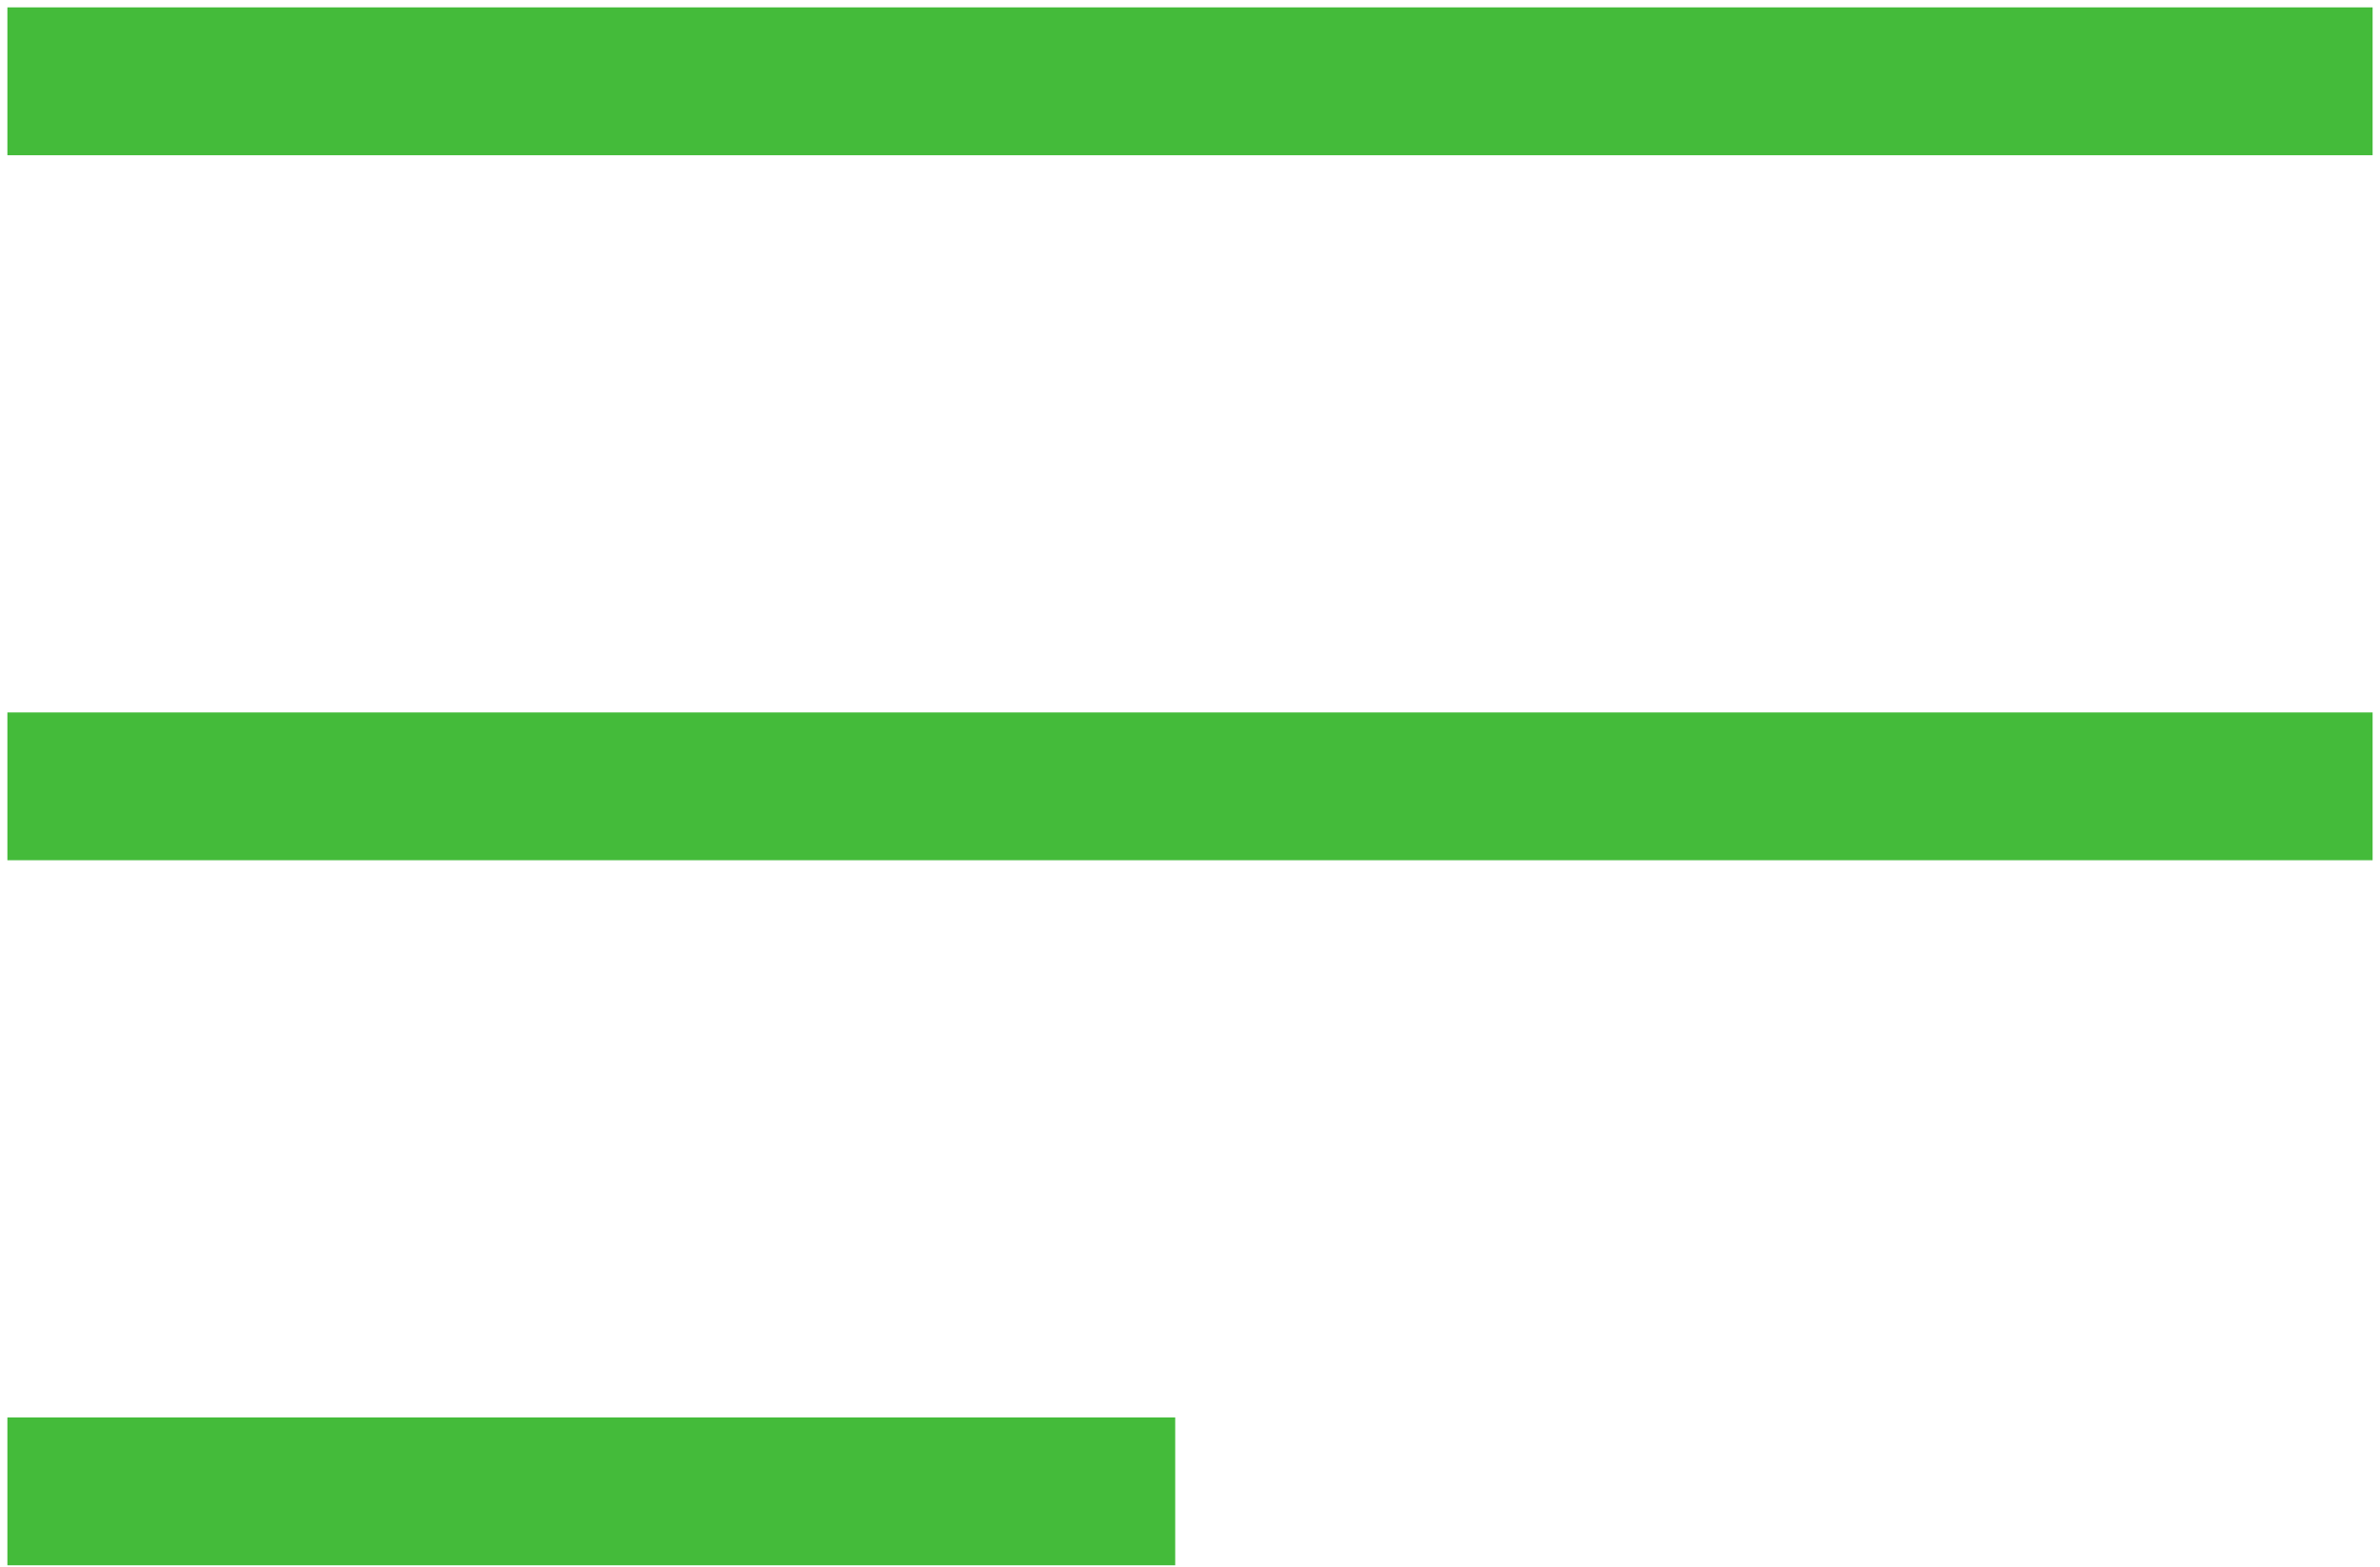 <?xml version="1.0" encoding="UTF-8"?> <svg xmlns="http://www.w3.org/2000/svg" viewBox="0 0 161.00 106.00" data-guides="{&quot;vertical&quot;:[],&quot;horizontal&quot;:[]}"><path fill="#44bb3a" stroke="none" fill-opacity="1" stroke-width="1" stroke-opacity="1" id="tSvgeb736ce9a1" title="Path 1" d="M0.5 105.885C0.5 102.552 0.5 99.218 0.5 95.885C26.833 95.885 53.167 95.885 79.5 95.885C79.5 99.218 79.5 102.552 79.5 105.885C53.167 105.885 26.833 105.885 0.5 105.885ZM0.5 58.192C0.5 54.859 0.5 51.526 0.5 48.192C53.833 48.192 107.167 48.192 160.5 48.192C160.5 51.526 160.5 54.859 160.5 58.192C107.167 58.192 53.833 58.192 0.5 58.192ZM0.5 10.5C0.5 7.167 0.5 3.833 0.5 0.5C53.833 0.5 107.167 0.5 160.5 0.5C160.5 3.833 160.5 7.167 160.5 10.5C107.167 10.5 53.833 10.5 0.5 10.5Z"></path><defs></defs></svg> 